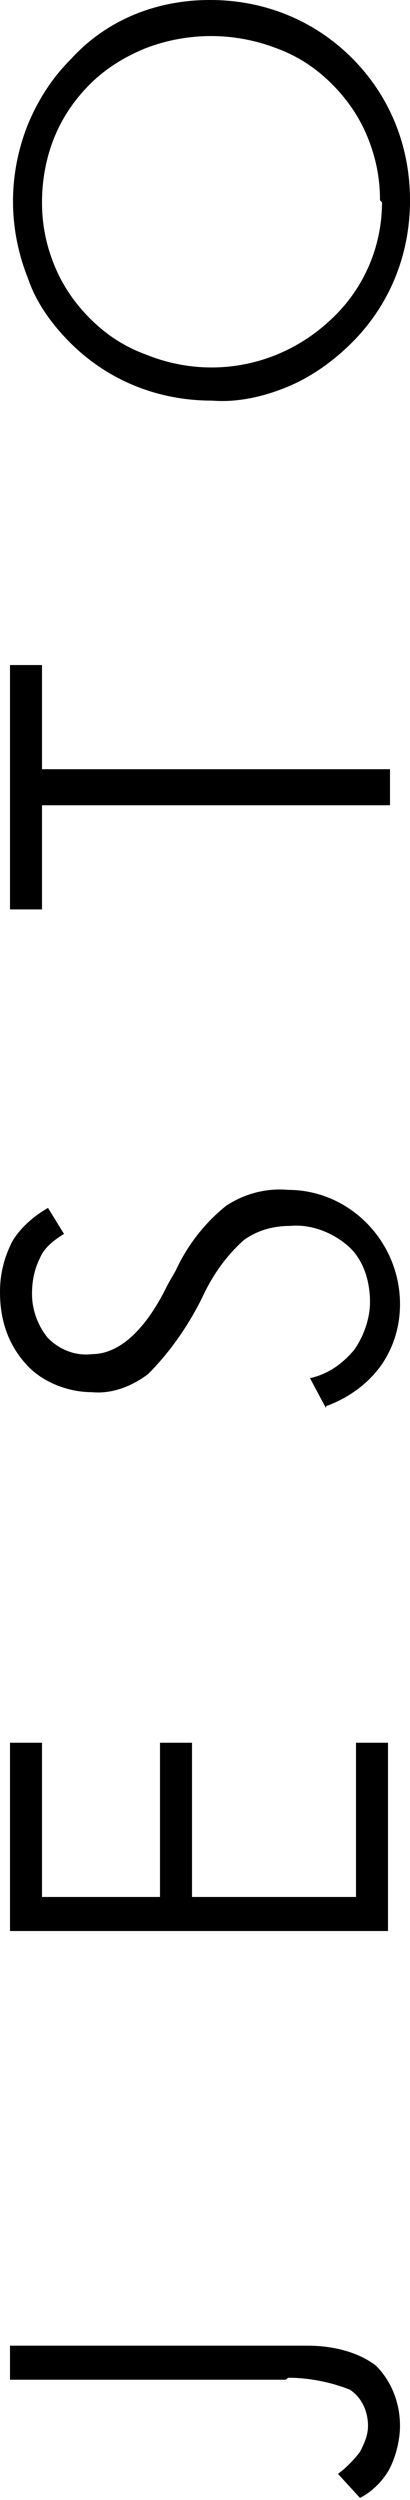 <?xml version="1.0" encoding="UTF-8"?>
<svg xmlns="http://www.w3.org/2000/svg" version="1.1" viewBox="0 0 20.5 124.8">
  <defs>
    <style>
      .cls-1 {
        fill-rule: evenodd;
      }
    </style>
  </defs>
  <!-- Generator: Adobe Illustrator 28.6.0, SVG Export Plug-In . SVG Version: 1.2.0 Build 709)  -->
  <g>
    <g id="_レイヤー_1" data-name="レイヤー_1">
      <g id="logo.svg">
        <path id="_Compound_Path_" class="cls-1" d="M14.3,118.8H.5v-1.7h14.9c1.2,0,2.5.3,3.4,1,.8.8,1.2,1.9,1.2,3,0,.7-.2,1.5-.5,2.1-.3.6-.9,1.2-1.5,1.5l-1.1-1.2c.4-.3.8-.7,1.1-1.1.2-.4.4-.8.4-1.3,0-.7-.3-1.4-.9-1.8-1-.4-2.1-.6-3.1-.6Z"/>
        <path id="_Compound_Path_2" class="cls-1" d="M19.5,96.4H.5v-9.4h1.6v7.7h5.9v-7.7h1.6v7.7h8.2v-7.7h1.6v9.4h0Z"/>
        <path id="_Compound_Path_3" class="cls-1" d="M16.3,70.3l-.8-1.5c.9-.2,1.6-.7,2.2-1.4.5-.7.8-1.6.8-2.4,0-1-.3-2.1-1.1-2.8-.8-.7-1.9-1.1-2.9-1-.8,0-1.6.2-2.3.7-.9.8-1.6,1.8-2.1,2.9-.7,1.4-1.6,2.7-2.7,3.8-.8.6-1.8,1-2.8.9-1.2,0-2.5-.5-3.3-1.4-.9-1-1.3-2.2-1.3-3.6,0-.9.2-1.7.6-2.5.4-.7,1.1-1.3,1.8-1.7l.8,1.3c-.5.3-1,.7-1.2,1.2-.3.6-.4,1.2-.4,1.8,0,.8.3,1.6.8,2.2.6.6,1.4.9,2.2.8,1.3,0,2.6-1.1,3.7-3.3.2-.4.4-.7.5-.9.6-1.3,1.5-2.4,2.5-3.2.9-.6,2-.9,3.1-.8,3.1,0,5.6,2.6,5.6,5.7,0,1.1-.3,2.1-.9,3-.7,1-1.7,1.7-2.8,2.1Z"/>
        <path id="_Compound_Path_4" class="cls-1" d="M19.5,40.2H2.1v5.2H.5v-12.2h1.6v5.2h17.4v1.7Z"/>
        <path id="_Compound_Path_5" class="cls-1" d="M10.5,0c2.7,0,5.2,1,7.1,2.9,1.9,1.9,2.9,4.4,2.9,7.1,0,2.7-1,5.2-2.9,7.1-.9.9-2,1.7-3.2,2.2-1.2.5-2.5.8-3.8.7-2.7,0-5.2-1-7.1-2.9-.9-.9-1.7-2-2.1-3.2-1-2.5-1-5.2,0-7.7.5-1.2,1.2-2.3,2.1-3.2C5.3,1,7.8,0,10.5,0ZM19,10c0-1.1-.2-2.1-.6-3.1-.4-1-1-1.9-1.8-2.7-.8-.8-1.7-1.4-2.8-1.8-2.1-.8-4.4-.8-6.5,0-1,.4-2,1-2.8,1.8-.8.8-1.4,1.7-1.8,2.7-.4,1-.6,2.1-.6,3.2,0,1.1.2,2.1.6,3.1.4,1,1,1.9,1.8,2.7.8.8,1.7,1.4,2.8,1.8,3.2,1.3,6.8.6,9.3-1.8,1.6-1.5,2.5-3.6,2.5-5.8Z"/>
      </g>
    </g>
  </g>
</svg>